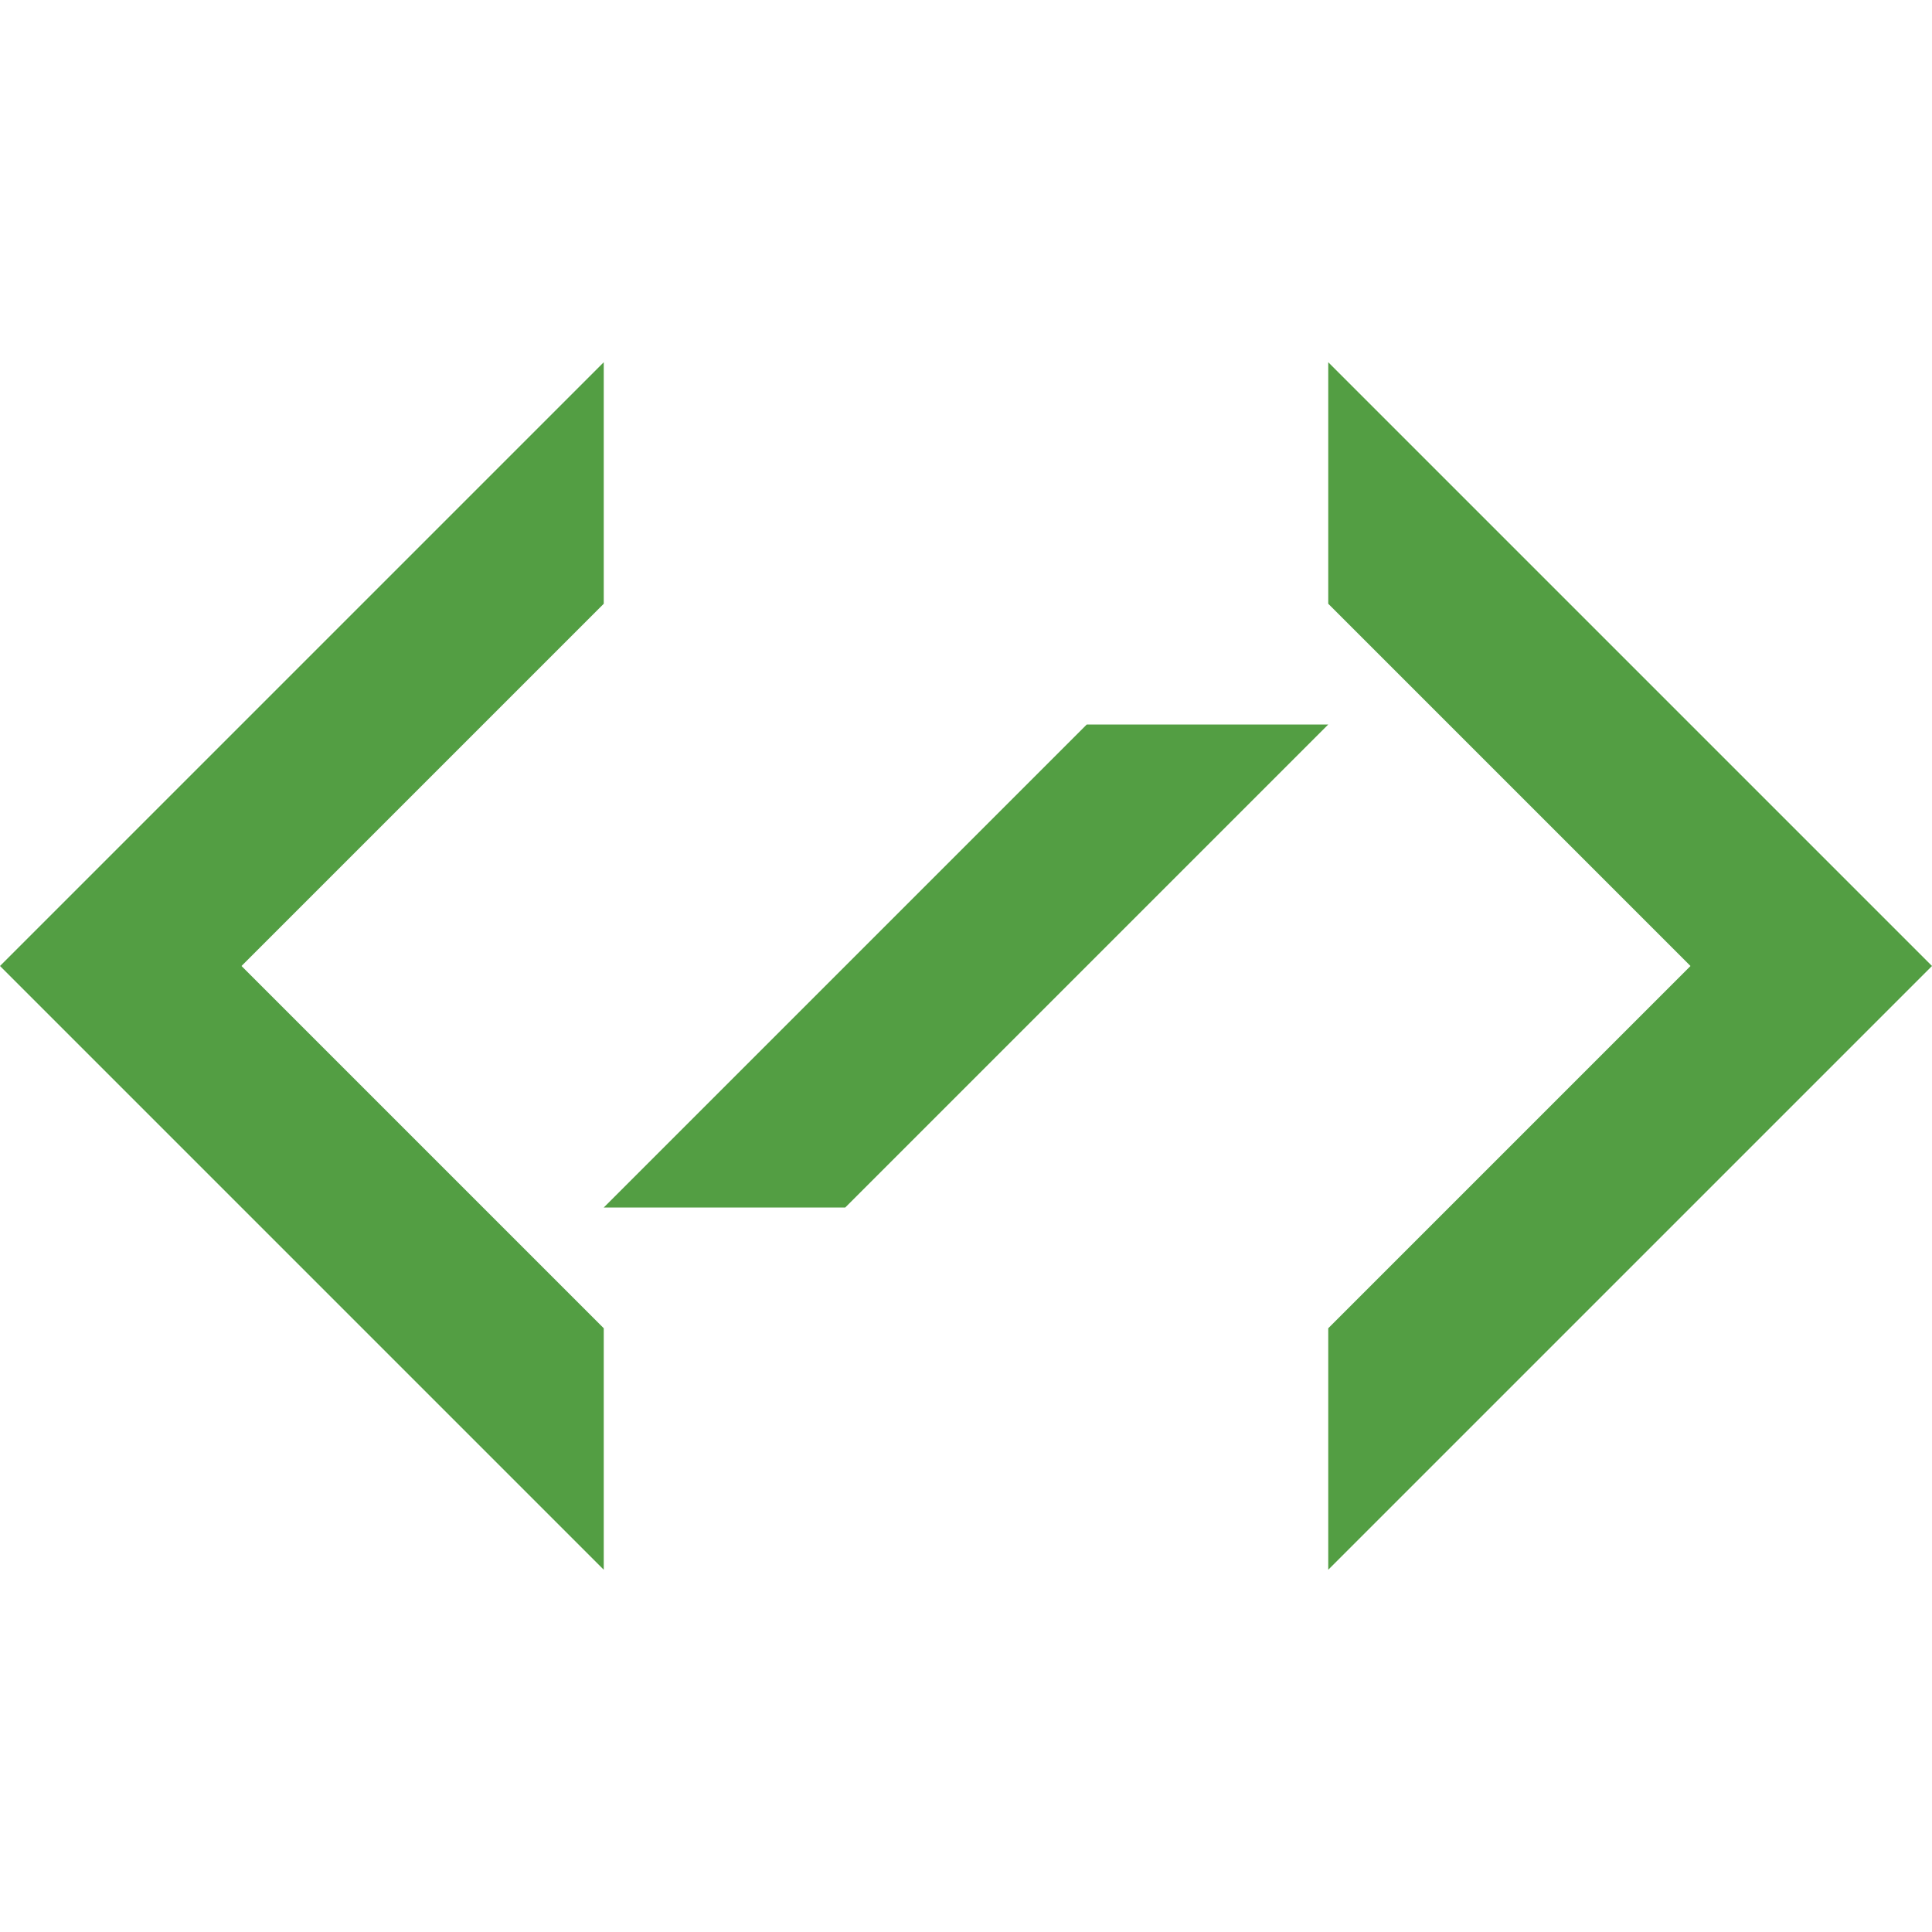 <svg id="code" xmlns="http://www.w3.org/2000/svg" width="54" height="54" viewBox="0 0 54 54">
  <path id="Path_1" data-name="Path 1" d="M0,0H54V54H0Z" fill="none"/>
  <path id="Path_2" data-name="Path 2" d="M37.125,33v6.75L54,22.875,37.125,6v6.75L47.25,22.875Zm-20.25,0v6.75L0,22.875,16.875,6v6.75L6.75,22.875Zm0-3.375h6.75l13.5-13.5h-6.75Z" transform="translate(0 4.125)" fill="#539e43"/>
</svg>
